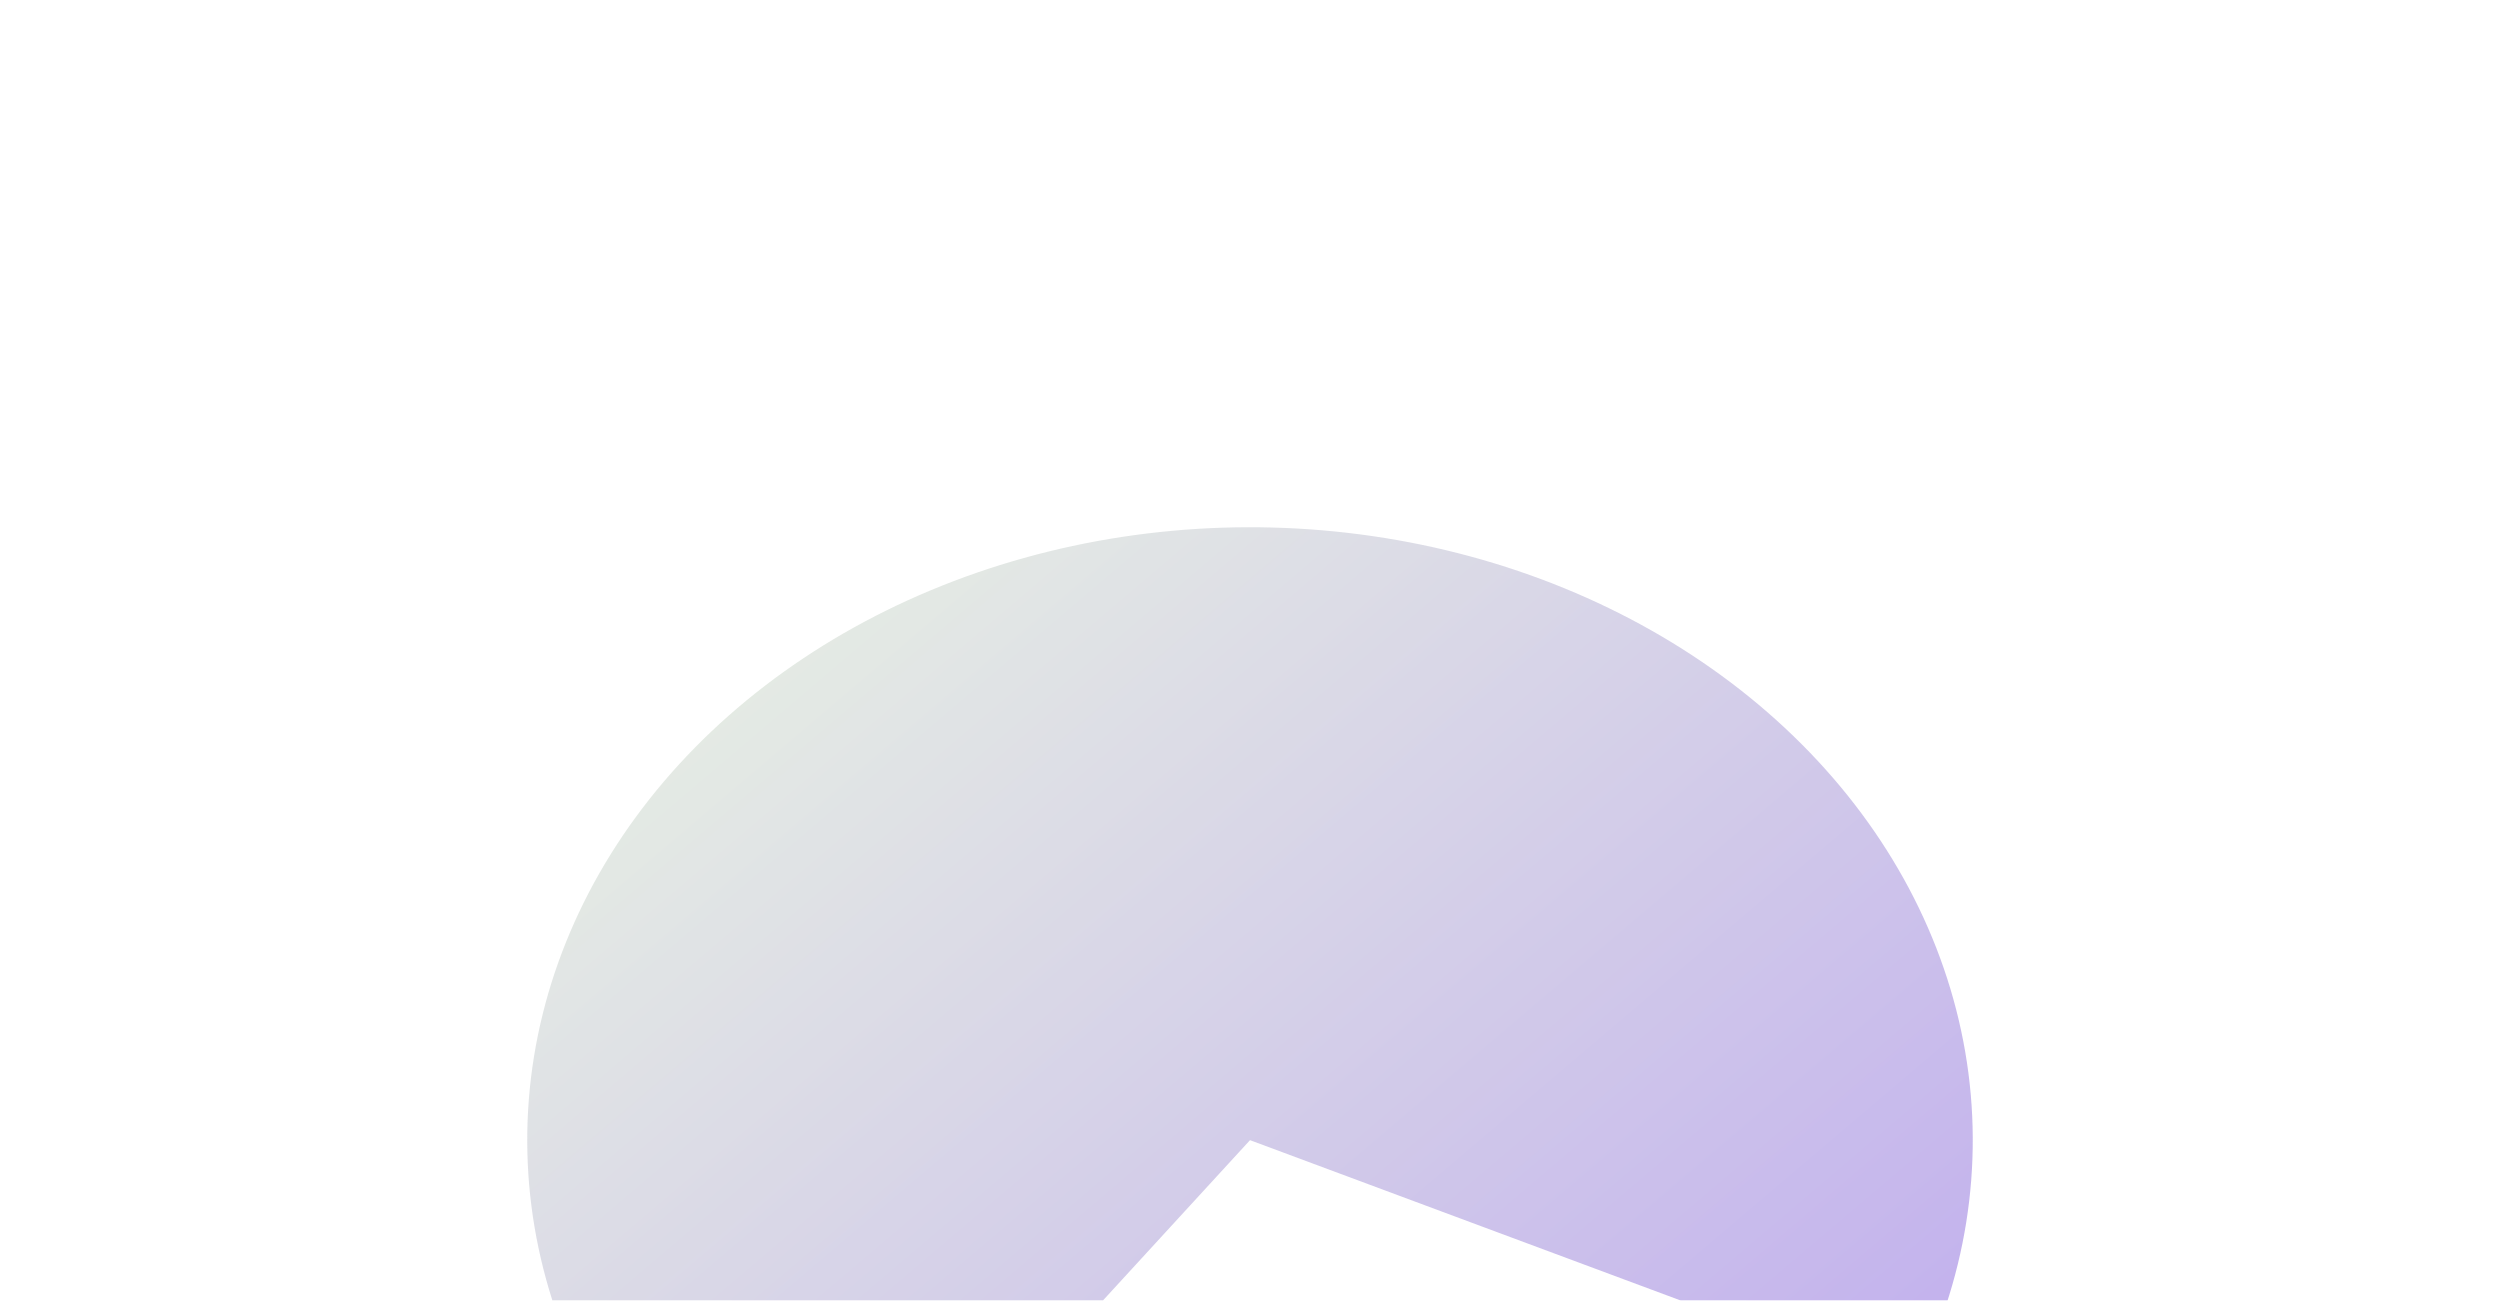 <?xml version="1.0" encoding="UTF-8"?> <svg xmlns="http://www.w3.org/2000/svg" width="569" height="296" viewBox="0 0 569 296" fill="none"><g opacity="0.6" filter="url(#filter0_f_720_2758)"><path d="M183.499 369.609C159.185 353.57 140.67 332.064 130.062 307.54C119.454 283.015 117.179 256.458 123.497 230.891C129.814 205.324 144.47 181.774 165.795 162.924C187.12 144.074 214.259 130.68 244.12 124.268C273.981 117.856 305.366 118.683 334.7 126.654C364.034 134.626 390.14 149.422 410.045 169.359C429.949 189.295 442.853 213.57 447.287 239.42C451.721 265.271 447.507 291.657 435.124 315.576L284.5 259.5L183.499 369.609Z" fill="url(#paint0_linear_720_2758)"></path></g><defs><filter id="filter0_f_720_2758" x="0" y="0" width="569" height="489.609" filterUnits="userSpaceOnUse" color-interpolation-filters="sRGB"><feFlood flood-opacity="0" result="BackgroundImageFix"></feFlood><feBlend mode="normal" in="SourceGraphic" in2="BackgroundImageFix" result="shape"></feBlend><feGaussianBlur stdDeviation="60" result="effect1_foregroundBlur_720_2758"></feGaussianBlur></filter><linearGradient id="paint0_linear_720_2758" x1="120.359" y1="120.935" x2="395.112" y2="444.193" gradientUnits="userSpaceOnUse"><stop stop-color="#DEF0CE"></stop><stop offset="1" stop-color="#8C65E6"></stop></linearGradient></defs></svg> 